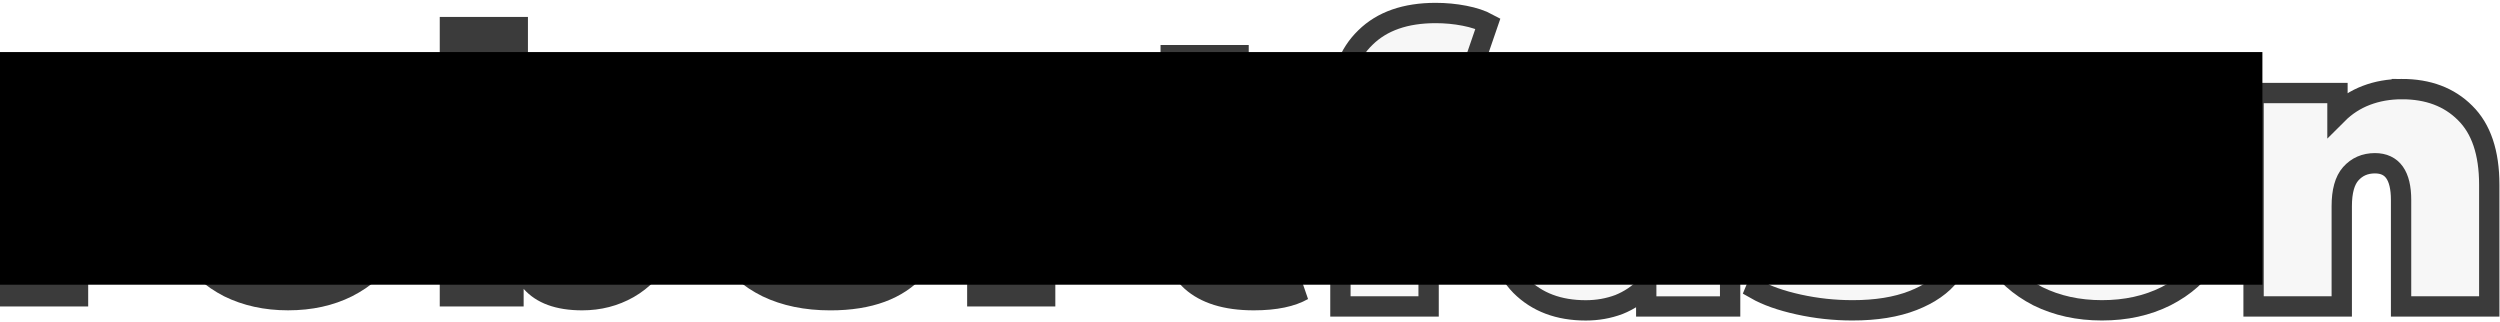 <svg version="1.1" viewBox="0 0 325.47 41.91" xmlns="http://www.w3.org/2000/svg">
 <g transform="translate(-32.778 -119.52)">
  <g stroke-width="2.646" aria-label="robertfuson">
   <g fill="#3b3b3b">
    <path d="m43.7 134.63q3.048-3.505 8.992-3.505v10.16q-1.372-0.203-2.54-0.203-5.893 0-5.893 5.994v12.344h-11.481v-27.788h10.922z"/>
    <path d="m70.28 159.92q-4.623 0-8.331-1.829-3.658-1.88-5.74-5.131-2.083-3.302-2.083-7.468t2.083-7.417q2.083-3.302 5.74-5.131 3.708-1.829 8.331-1.829 4.674 0 8.331 1.829 3.708 1.829 5.74 5.131 2.083 3.251 2.083 7.417t-2.083 7.468q-2.032 3.251-5.74 5.131-3.658 1.829-8.331 1.829zm0-8.941q1.981 0 3.251-1.422 1.27-1.473 1.27-4.064t-1.27-4.013-3.251-1.422-3.251 1.422-1.27 4.013 1.27 4.064q1.27 1.422 3.251 1.422z"/>
    <path d="m108.57 131.12q3.658 0 6.706 1.778 3.099 1.727 4.877 5.029 1.829 3.251 1.829 7.569t-1.829 7.62q-1.778 3.302-4.877 5.08-3.048 1.727-6.706 1.727-5.131 0-7.62-2.794v2.286h-10.922v-37.694h11.481v11.786q2.438-2.388 7.061-2.388zm-2.743 19.863q1.981 0 3.251-1.422 1.27-1.473 1.27-4.064t-1.27-4.013-3.251-1.422-3.251 1.422-1.27 4.013 1.27 4.064q1.27 1.422 3.251 1.422z"/>
    <path d="m155.11 145.5q0 0.254-0.152 2.692h-19.304q0.61 1.575 2.032 2.438 1.422 0.813 3.556 0.813 1.829 0 3.048-0.457 1.27-0.457 2.743-1.575l5.994 6.045q-4.064 4.47-12.141 4.47-5.029 0-8.839-1.829-3.81-1.88-5.893-5.182t-2.083-7.417q0-4.166 2.032-7.417 2.083-3.302 5.639-5.131 3.607-1.829 8.077-1.829 4.216 0 7.671 1.676 3.505 1.676 5.537 4.928 2.083 3.251 2.083 7.772zm-15.189-6.553q-1.778 0-2.946 0.965t-1.524 2.743h8.941q-0.356-1.727-1.524-2.692-1.168-1.016-2.946-1.016z"/>
    <path d="m169.61 134.63q3.048-3.505 8.992-3.505v10.16q-1.372-0.203-2.54-0.203-5.893 0-5.893 5.994v12.344h-11.481v-27.788h10.922z"/>
    <path d="m203.07 158.45q-2.591 1.473-7.061 1.473-5.842 0-8.992-2.794-3.15-2.845-3.15-8.484v-7.112h-3.81v-8.382h3.81v-7.772h11.481v7.772h5.69v8.382h-5.69v7.01q0 1.27 0.66 1.981t1.727 0.711q1.473 0 2.591-0.762z"/>
   </g>
   <g fill="#e0e0e0" fill-opacity=".273" stroke="#3b3b3b">
    <path d="m218.41 133.15h6.045v8.382h-5.69v17.882h-11.481v-17.882h-3.81v-8.382h3.81v-0.152q0-5.436 3.251-8.585 3.251-3.2 9.144-3.2 1.93 0 3.759 0.356t3.048 1.016l-2.743 7.976q-1.422-0.66-2.591-0.66-1.27 0-2.032 0.813-0.711 0.762-0.711 2.388z"/>
    <path d="m258.02 131.63v27.788h-10.922v-2.642q-1.524 1.575-3.556 2.388-2.032 0.762-4.318 0.762-5.283 0-8.484-3.2-3.2-3.251-3.2-9.754v-15.342h11.481v13.36q0 2.845 0.914 4.064t2.692 1.219q1.676 0 2.794-1.321 1.118-1.372 1.118-4.267v-13.056z"/>
    <path d="m273.94 159.92q-3.556 0-7.01-0.762t-5.588-1.981l3.15-7.569q1.93 1.168 4.572 1.829t5.131 0.66q1.981 0 2.743-0.305 0.813-0.356 0.813-1.016t-1.016-0.914q-0.965-0.254-3.2-0.508-3.404-0.406-5.791-1.016-2.388-0.66-4.216-2.489-1.778-1.829-1.778-5.232 0-2.692 1.626-4.826t4.826-3.404q3.251-1.27 7.772-1.27 3.15 0 6.147 0.61 3.048 0.559 5.182 1.676l-3.15 7.569q-3.658-2.032-8.026-2.032-3.759 0-3.759 1.321 0 0.66 1.016 0.965 1.016 0.254 3.2 0.508 3.404 0.406 5.74 1.067 2.388 0.66 4.166 2.489 1.829 1.829 1.829 5.232 0 2.591-1.626 4.724t-4.877 3.404-7.874 1.27z"/>
    <path d="m306.42 159.92q-4.623 0-8.331-1.829-3.658-1.88-5.74-5.131-2.083-3.302-2.083-7.468t2.083-7.417q2.083-3.302 5.74-5.131 3.708-1.829 8.331-1.829 4.674 0 8.331 1.829 3.708 1.829 5.74 5.131 2.083 3.251 2.083 7.417t-2.083 7.468q-2.032 3.251-5.74 5.131-3.658 1.829-8.331 1.829zm0-8.941q1.981 0 3.251-1.422 1.27-1.473 1.27-4.064t-1.27-4.013-3.251-1.422-3.251 1.422-1.27 4.013 1.27 4.064q1.27 1.422 3.251 1.422z"/>
    <path d="m345.47 131.12q5.131 0 8.23 3.099 3.15 3.099 3.15 9.347v15.85h-11.481v-13.868q0-4.775-3.404-4.775-1.93 0-3.15 1.372-1.168 1.321-1.168 4.216v13.056h-11.481v-27.788h10.922v2.743q1.626-1.626 3.759-2.438t4.623-0.813z"/>
   </g>
  </g>
  <flowRoot transform="matrix(.265 0 0 .265 32.778 121.22)" fill="#000000" font-family="'Montserrat Black'" font-size="8px" letter-spacing="0px" word-spacing="0px" style="line-height:1.25" xml:space="preserve"><flowRegion><rect x="-187.14" y="19.161" width="1298.6" height="114.29"/></flowRegion><flowPara/></flowRoot>
 </g>
</svg>